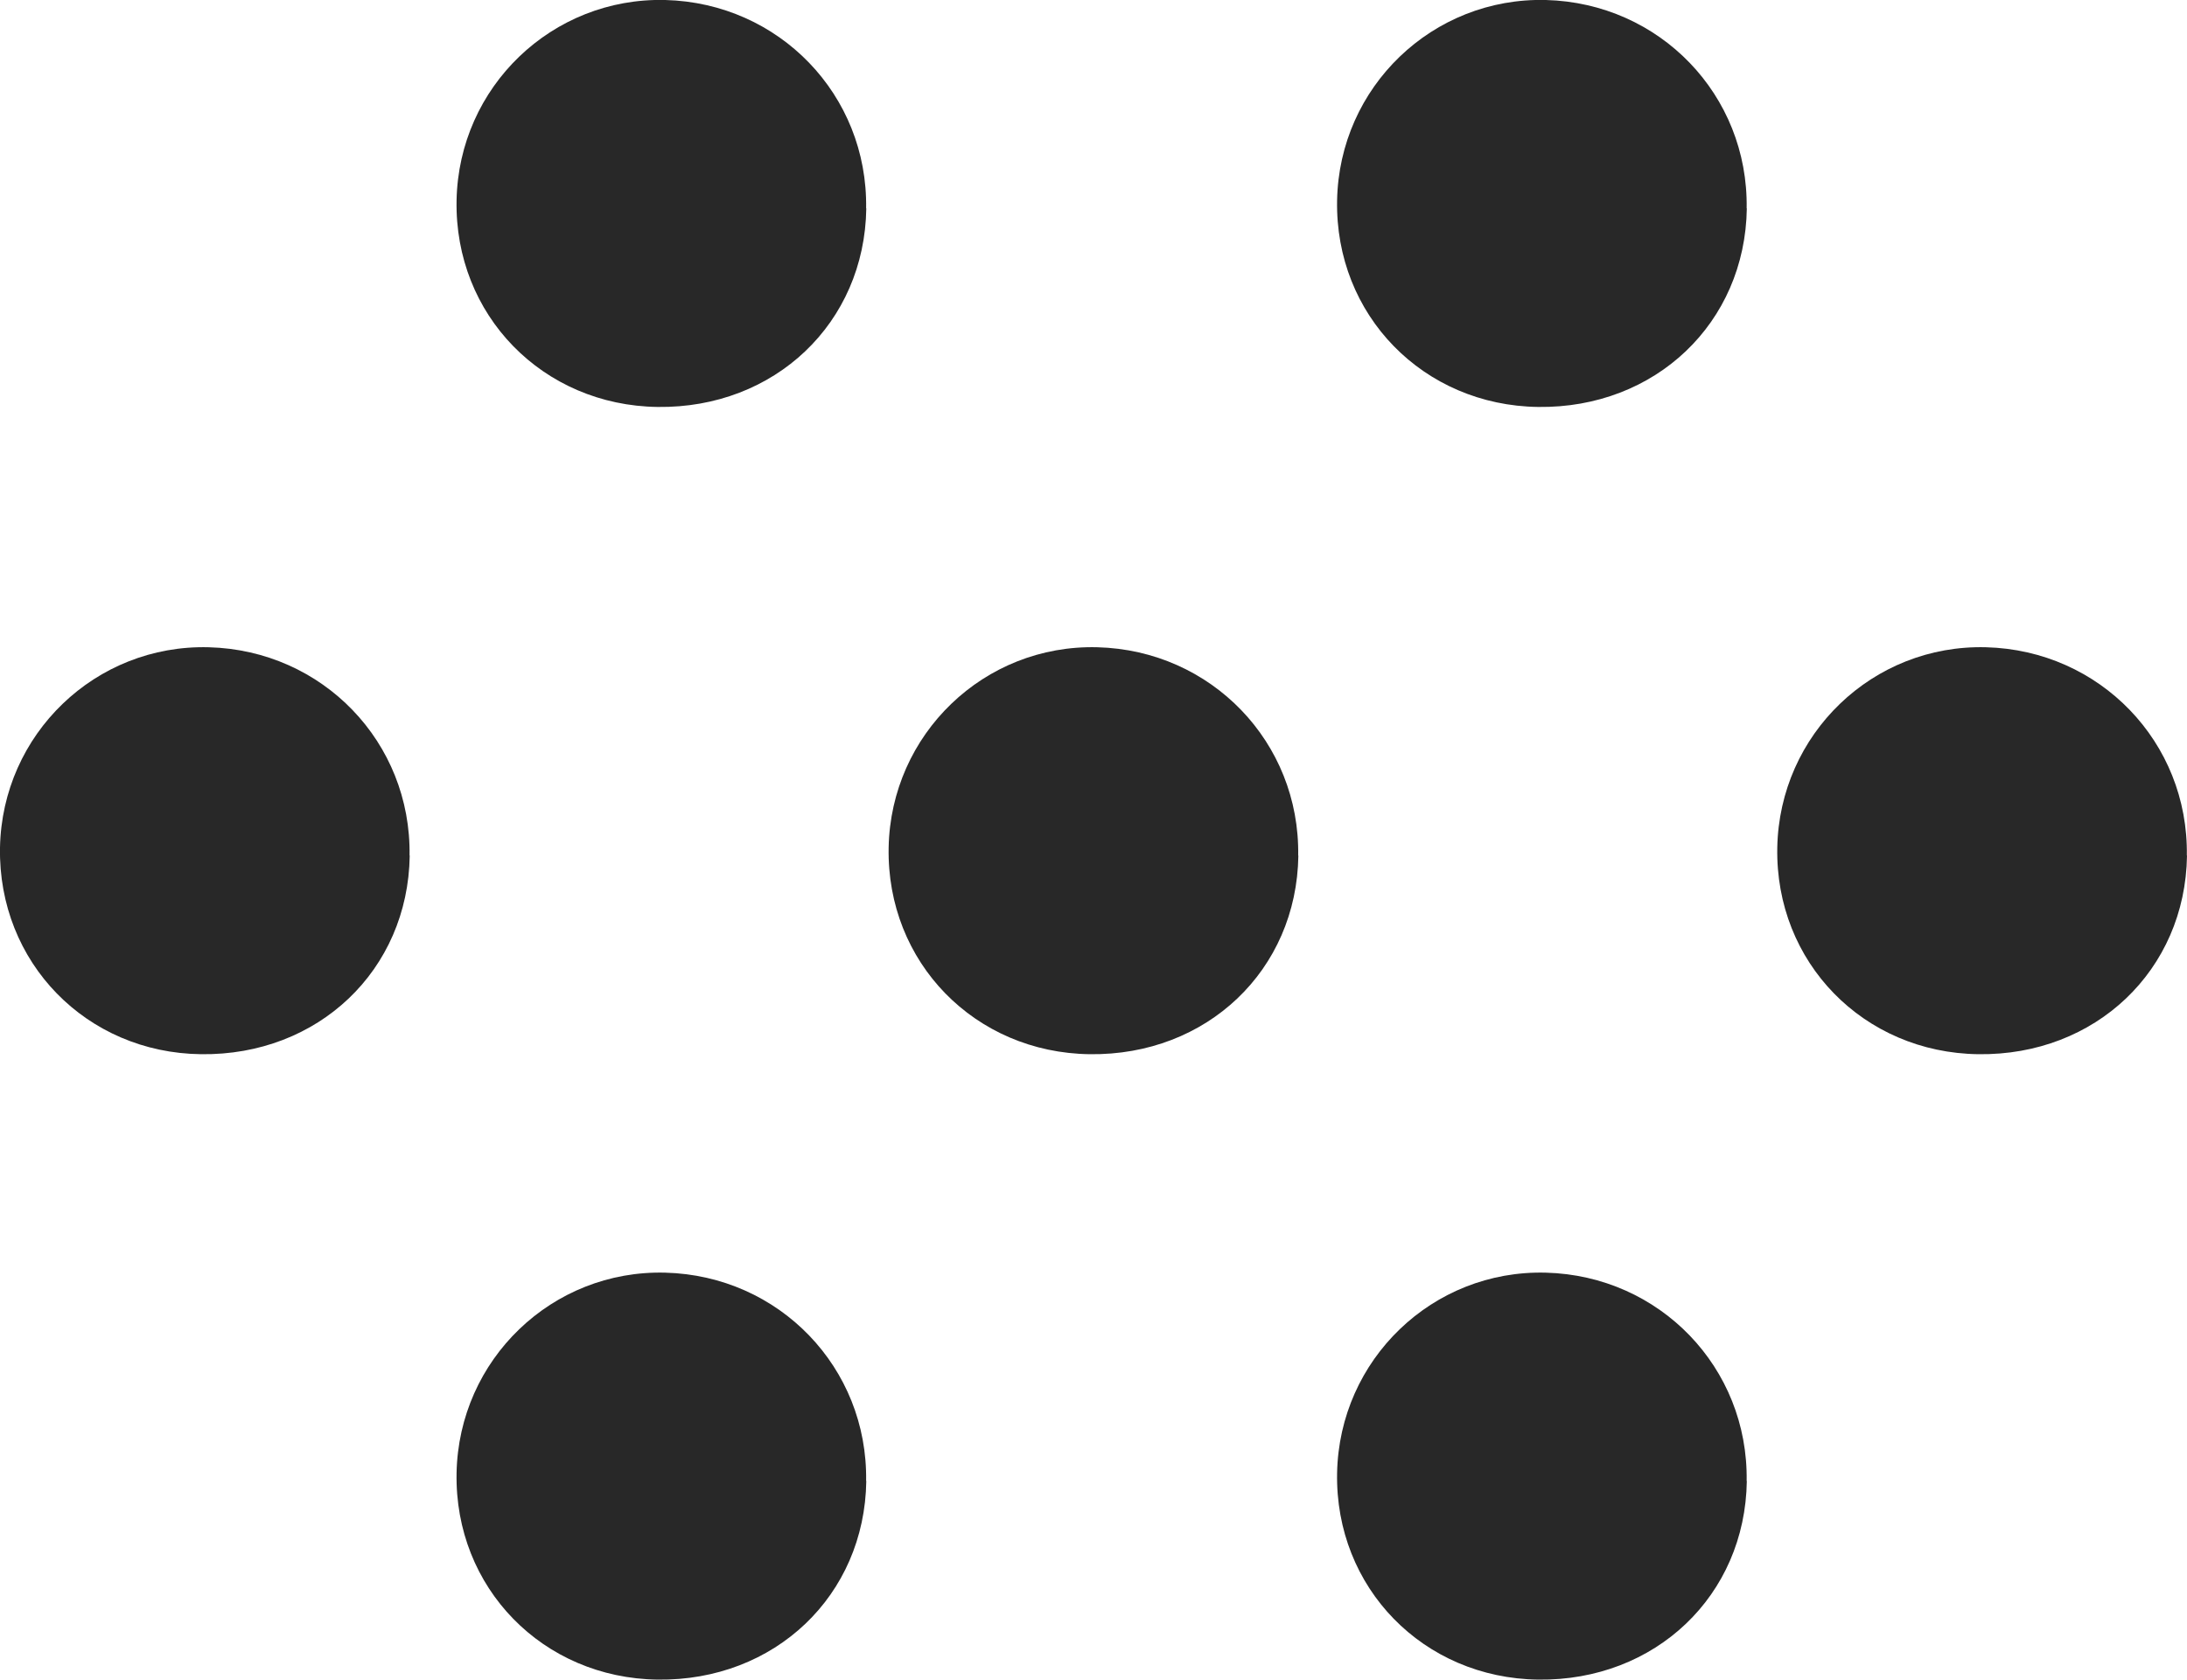 <?xml version="1.0" encoding="UTF-8"?>
<svg id="Layer_2" data-name="Layer 2" xmlns="http://www.w3.org/2000/svg" viewBox="0 0 132.11 101.49">
  <defs>
    <style>
      .cls-1 {
        fill: #282828;
      }
    </style>
  </defs>
  <g id="Layer_1-2" data-name="Layer 1">
    <g>
      <path class="cls-1" d="M78.43,51.7c-.1,6.93-5.53,12.09-12.6,12-6.95-.09-12.28-5.56-12.15-12.48.13-6.86,5.77-12.29,12.61-12.11,6.88.18,12.24,5.74,12.13,12.59"/>
      <path class="cls-1" d="M24.75,51.7c-.1,6.93-5.53,12.09-12.6,12C5.21,63.62-.12,58.14,0,51.22c.13-6.86,5.77-12.29,12.61-12.11,6.88.18,12.24,5.74,12.13,12.59"/>
      <path class="cls-1" d="M132.11,51.7c-.1,6.93-5.53,12.09-12.6,12-6.95-.09-12.28-5.56-12.15-12.48.13-6.86,5.77-12.29,12.61-12.11,6.88.18,12.24,5.74,12.13,12.59"/>
      <path class="cls-1" d="M52.33,12.59c-.1,6.93-5.53,12.09-12.6,12-6.95-.09-12.28-5.56-12.15-12.48C27.71,5.25,33.35-.17,40.19,0c6.88.18,12.24,5.74,12.13,12.59"/>
      <path class="cls-1" d="M52.33,89.49c-.1,6.93-5.53,12.09-12.6,12-6.95-.09-12.28-5.56-12.15-12.48.13-6.86,5.77-12.29,12.61-12.11,6.88.18,12.24,5.74,12.13,12.59"/>
      <path class="cls-1" d="M105.52,12.59c-.1,6.93-5.53,12.09-12.6,12-6.95-.09-12.28-5.56-12.15-12.48C80.9,5.25,86.54-.17,93.38,0c6.88.18,12.24,5.74,12.13,12.59"/>
      <path class="cls-1" d="M105.52,89.49c-.1,6.93-5.53,12.09-12.6,12-6.95-.09-12.28-5.56-12.15-12.48.13-6.86,5.77-12.29,12.61-12.11,6.88.18,12.24,5.74,12.13,12.59"/>
    </g>
  </g>
</svg>